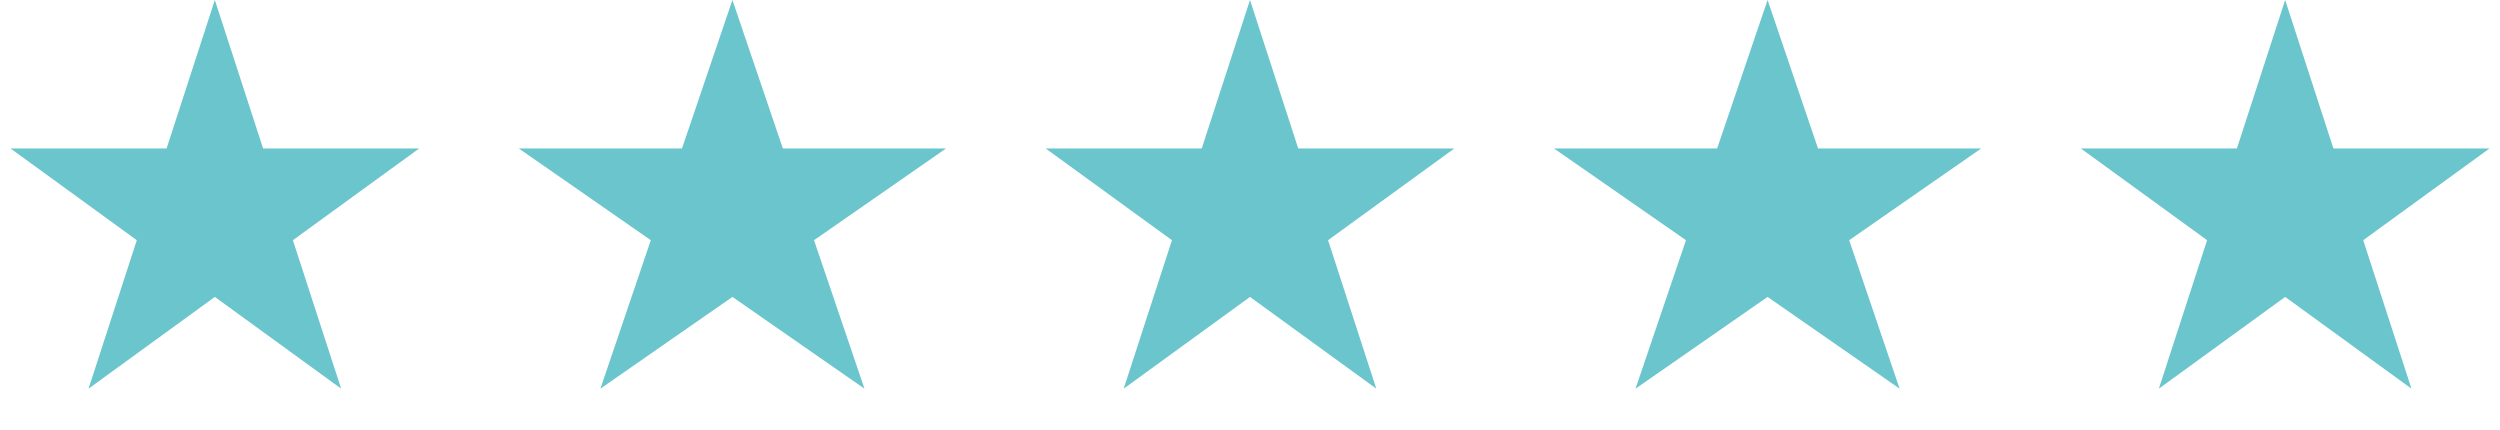 <svg width="128" height="22" viewBox="0 0 128 22" fill="none" xmlns="http://www.w3.org/2000/svg">
<path d="M11 0L13.47 7.601H21.462L14.996 12.298L17.466 19.899L11 15.202L4.534 19.899L7.004 12.298L0.538 7.601H8.53L11 0Z" fill="#6AC5CC"/>
<path d="M37.5 0L40.082 7.601H48.437L41.678 12.298L44.26 19.899L37.5 15.202L30.741 19.899L33.322 12.298L26.563 7.601H34.918L37.5 0Z" fill="#6AC5CC"/>
<path d="M64 0L66.47 7.601H74.462L67.996 12.298L70.466 19.899L64 15.202L57.534 19.899L60.004 12.298L53.538 7.601H61.53L64 0Z" fill="#6AC5CC"/>
<path d="M90.5 0L93.082 7.601H101.437L94.678 12.298L97.26 19.899L90.5 15.202L83.74 19.899L86.322 12.298L79.563 7.601H87.918L90.5 0Z" fill="#6AC5CC"/>
<path d="M117 0L119.47 7.601H127.462L120.996 12.298L123.466 19.899L117 15.202L110.534 19.899L113.004 12.298L106.538 7.601H114.53L117 0Z" fill="#6AC5CC"/>
</svg>
